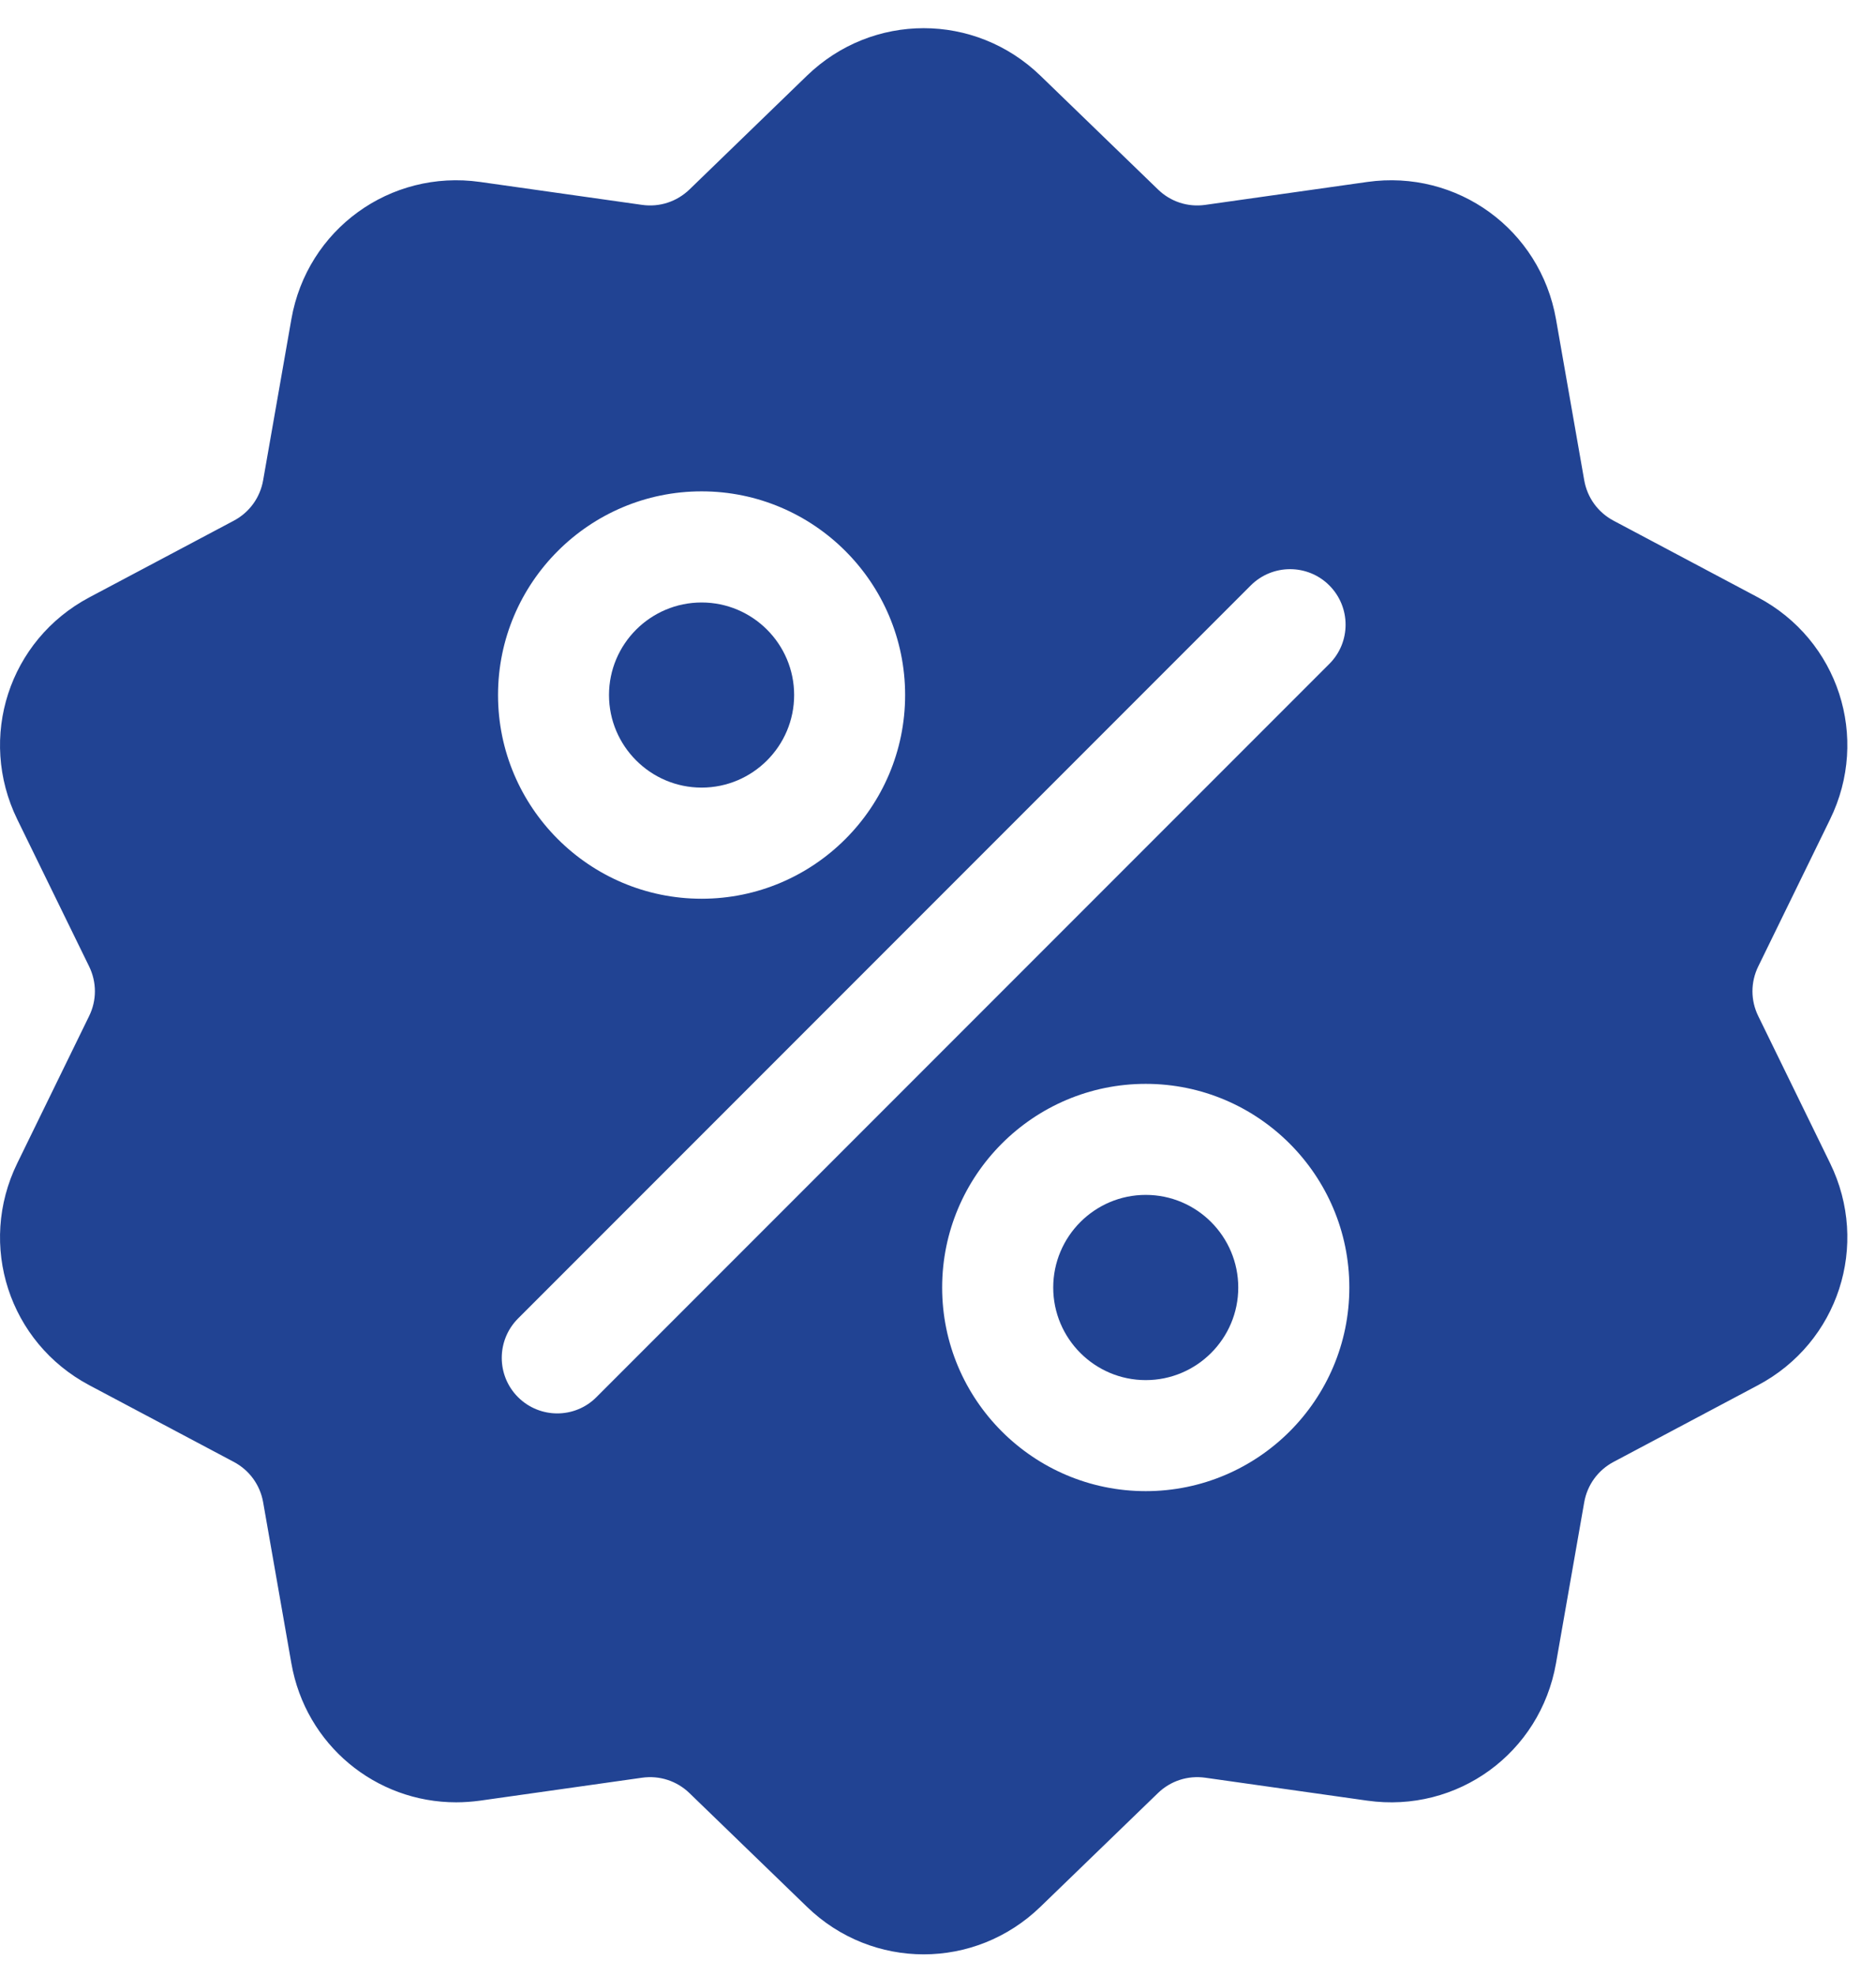 <svg width="19" height="20" viewBox="0 0 19 20" fill="none" xmlns="http://www.w3.org/2000/svg">
<path d="M17.808 10.287C17.729 10.127 17.729 9.943 17.808 9.782L18.535 8.294C18.94 7.466 18.619 6.479 17.804 6.047L16.342 5.271C16.184 5.187 16.076 5.038 16.045 4.862L15.759 3.231C15.599 2.323 14.759 1.713 13.847 1.842L12.207 2.074C12.03 2.099 11.855 2.042 11.727 1.917L10.537 0.766C9.874 0.125 8.836 0.125 8.173 0.766L6.983 1.918C6.854 2.042 6.68 2.099 6.503 2.074L4.863 1.842C3.95 1.713 3.11 2.323 2.951 3.231L2.665 4.862C2.634 5.038 2.526 5.187 2.368 5.271L0.905 6.047C0.091 6.479 -0.23 7.466 0.175 8.295L0.902 9.782C0.981 9.943 0.981 10.127 0.902 10.287L0.175 11.775C-0.23 12.603 0.091 13.591 0.905 14.023L2.368 14.799C2.526 14.883 2.634 15.032 2.665 15.207L2.951 16.838C3.096 17.665 3.805 18.245 4.62 18.245C4.7 18.245 4.781 18.239 4.863 18.228L6.503 17.996C6.679 17.971 6.855 18.028 6.983 18.152L8.173 19.303C8.504 19.624 8.93 19.784 9.355 19.784C9.78 19.784 10.205 19.624 10.537 19.303L11.727 18.152C11.855 18.028 12.03 17.971 12.207 17.996L13.847 18.228C14.76 18.357 15.599 17.747 15.759 16.838L16.045 15.207C16.076 15.032 16.184 14.883 16.342 14.799L17.804 14.023C18.619 13.591 18.94 12.603 18.535 11.775L17.808 10.287ZM7.106 4.974C8.242 4.974 9.167 5.899 9.167 7.036C9.167 8.173 8.242 9.098 7.106 9.098C5.969 9.098 5.044 8.173 5.044 7.036C5.044 5.899 5.969 4.974 7.106 4.974ZM6.041 14.143C5.932 14.253 5.788 14.308 5.644 14.308C5.5 14.308 5.356 14.253 5.246 14.143C5.027 13.924 5.027 13.568 5.246 13.348L12.668 5.926C12.888 5.707 13.244 5.707 13.463 5.926C13.683 6.146 13.683 6.502 13.463 6.721L6.041 14.143ZM11.604 15.095C10.467 15.095 9.542 14.171 9.542 13.034C9.542 11.897 10.467 10.972 11.604 10.972C12.741 10.972 13.666 11.897 13.666 13.034C13.666 14.171 12.741 15.095 11.604 15.095Z" fill="#214393"/>
<path d="M11.604 12.096C11.087 12.096 10.667 12.517 10.667 13.034C10.667 13.55 11.087 13.971 11.604 13.971C12.121 13.971 12.541 13.55 12.541 13.034C12.541 12.517 12.121 12.096 11.604 12.096Z" fill="#214393"/>
<path d="M7.106 6.099C6.589 6.099 6.168 6.519 6.168 7.036C6.168 7.552 6.589 7.973 7.106 7.973C7.622 7.973 8.043 7.553 8.043 7.036C8.043 6.519 7.622 6.099 7.106 6.099Z" fill="#214393"/>
</svg>
